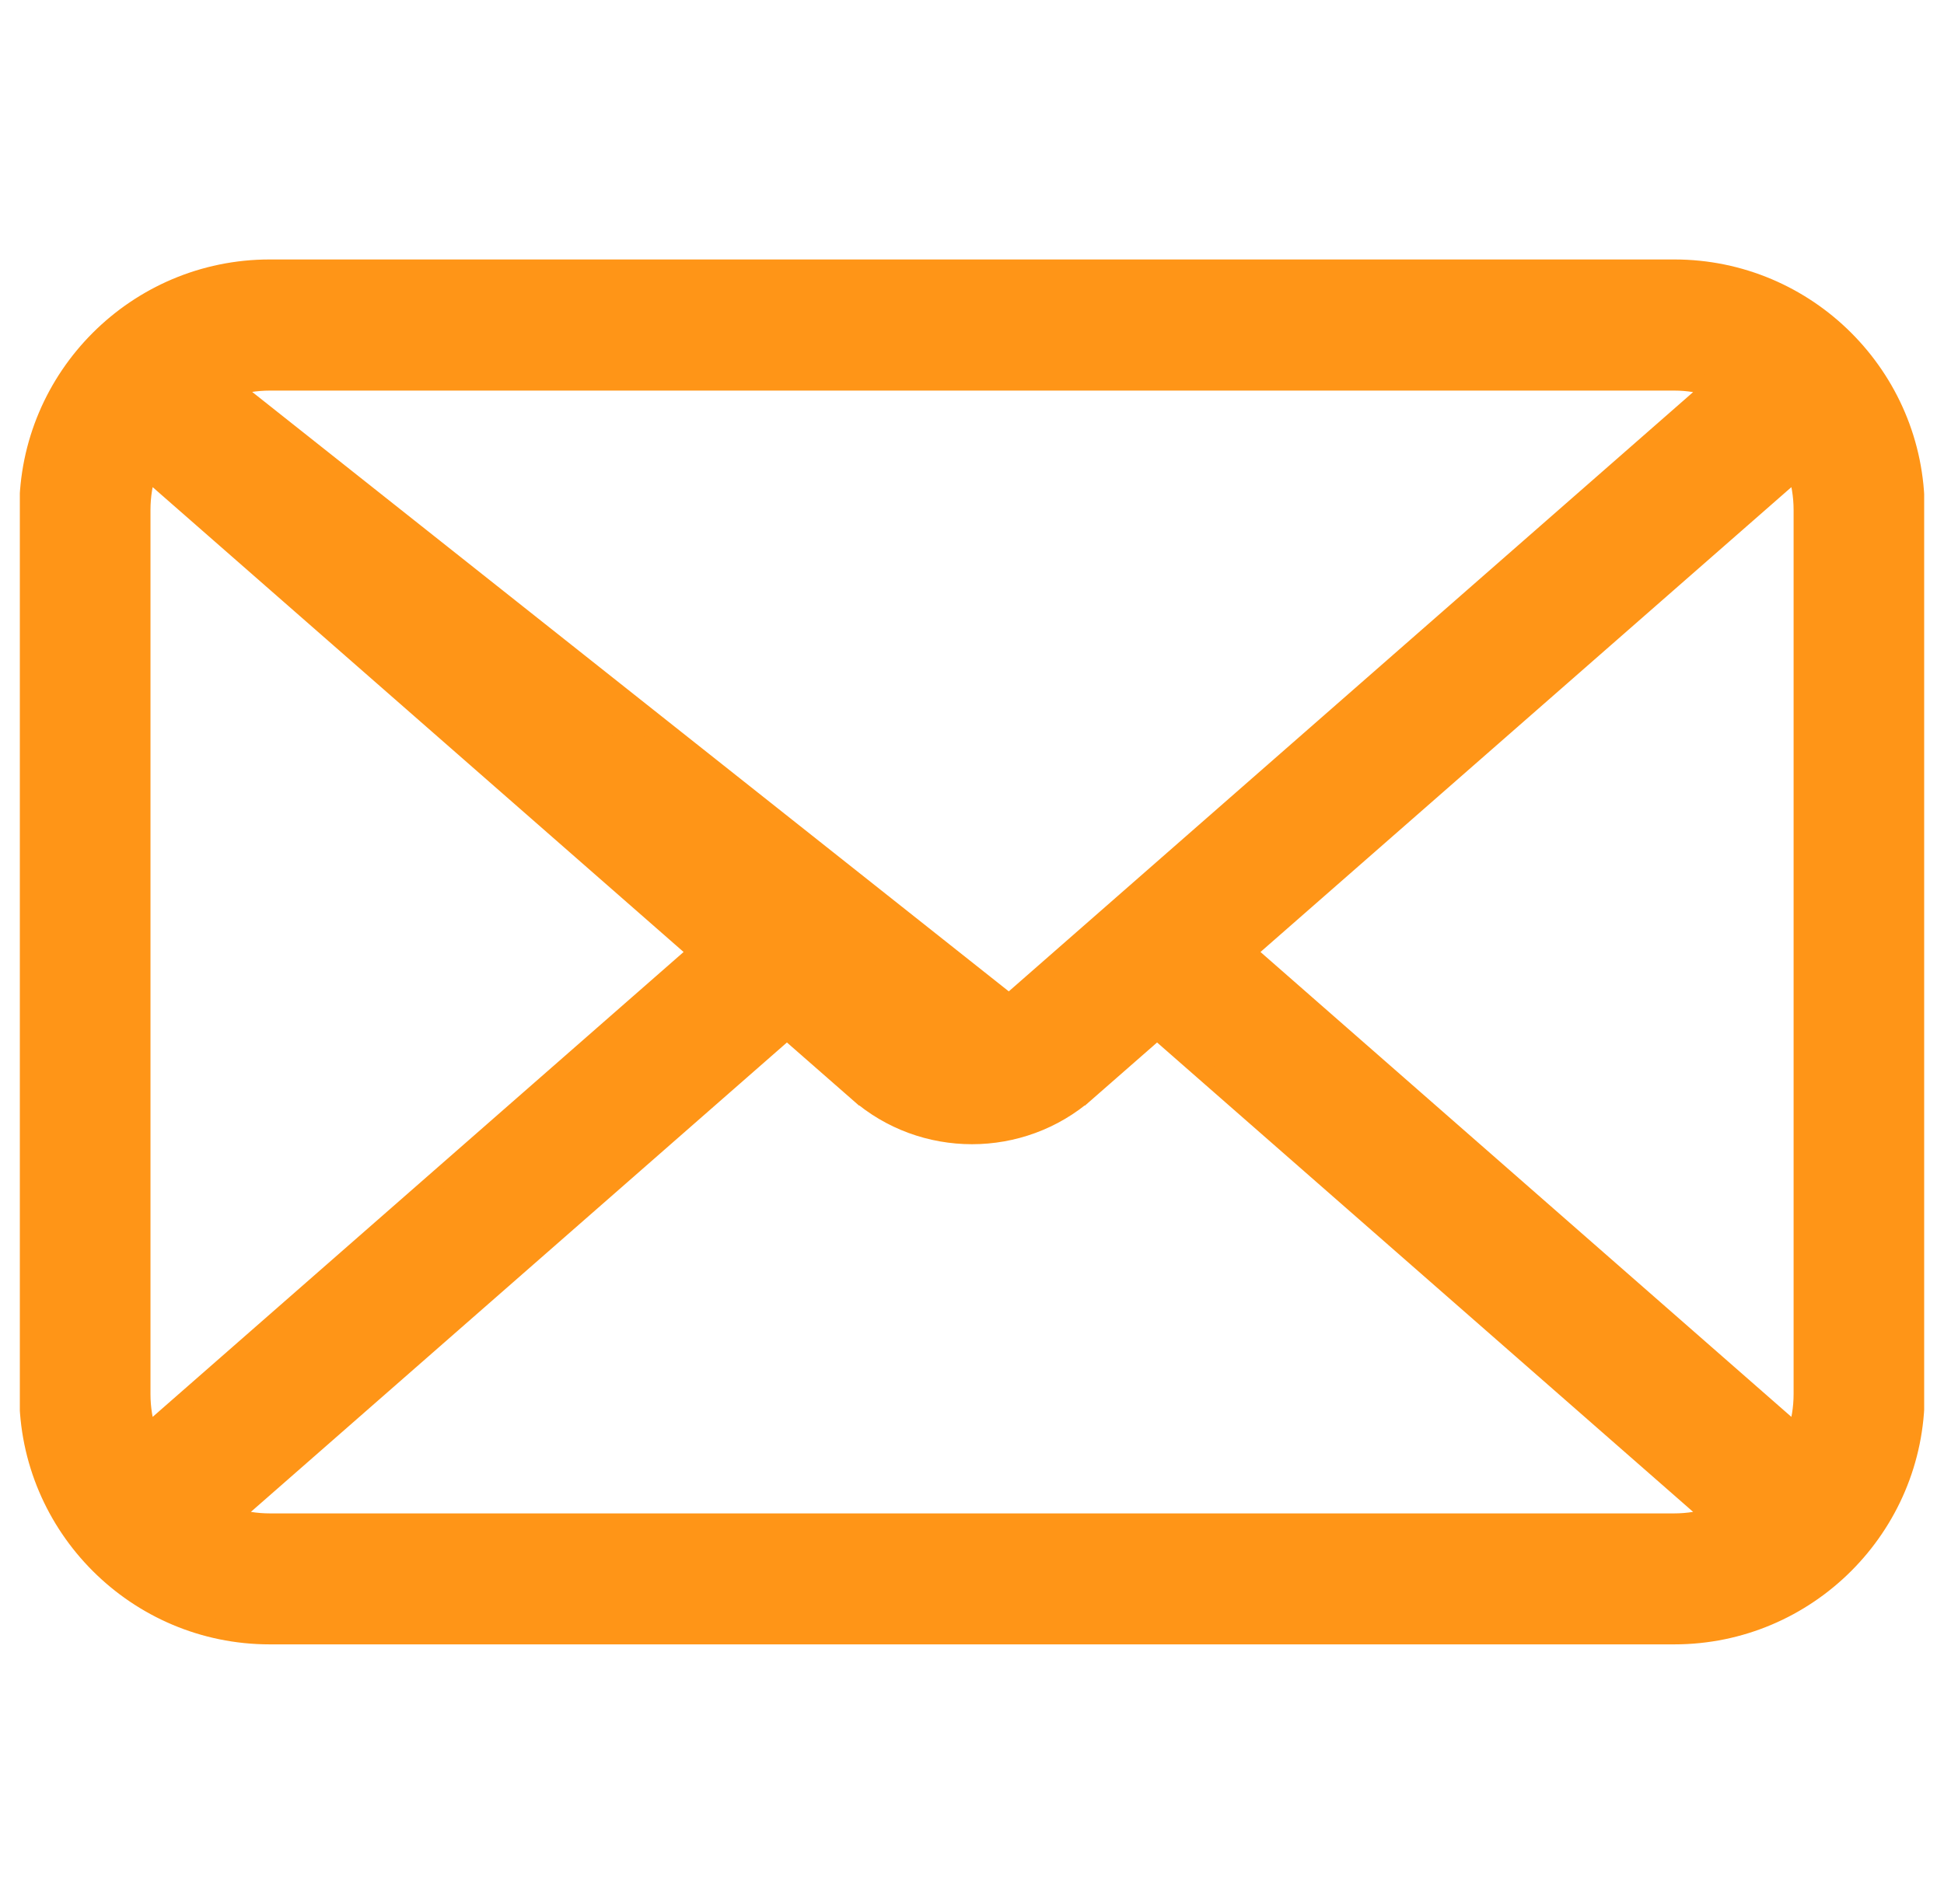 <svg width="49" height="48" viewBox="0 0 49 48" fill="none" xmlns="http://www.w3.org/2000/svg">
<g clip-path="url(#clip0_11053_1774)">
<path d="M23.567 25.318L23.567 25.318C24.099 25.784 24.902 25.783 25.435 25.318L23.567 25.318ZM23.567 25.318L5.797 9.756M23.567 25.318L5.797 9.756M5.797 9.756C6.113 9.653 6.45 9.597 6.799 9.597H42.201C42.55 9.597 42.887 9.653 43.203 9.756L25.435 25.318L5.797 9.756ZM42.201 6.791H6.799C3.456 6.791 0.736 9.51 0.736 12.853V35.143C0.736 38.486 3.456 41.205 6.799 41.205H42.201C45.544 41.205 48.263 38.486 48.263 35.143V12.853C48.263 9.51 45.544 6.791 42.201 6.791ZM21.632 27.522L21.797 27.334L21.632 27.522C22.449 28.238 23.475 28.596 24.5 28.596C25.524 28.596 26.55 28.238 27.368 27.522L27.203 27.334L27.368 27.522L29.165 25.949L43.203 38.244C42.887 38.347 42.55 38.403 42.201 38.403H6.799C6.45 38.403 6.113 38.347 5.797 38.244L19.835 25.949L21.632 27.522ZM45.459 12.856V35.145C45.459 35.504 45.4 35.85 45.292 36.174L31.392 24L45.292 11.827C45.4 12.151 45.459 12.496 45.459 12.856ZM3.543 12.856C3.543 12.496 3.601 12.151 3.709 11.827L17.61 24L3.709 36.174C3.601 35.85 3.543 35.504 3.543 35.145V12.856Z" fill="#FF9517" stroke="#FF9517" stroke-width="0.5"/>
</g>
<defs>
<clipPath id="clip0_11053_1774">
<rect width="48" height="48" fill="white" transform="translate(0.5)"/>
</clipPath>
</defs>
</svg>

